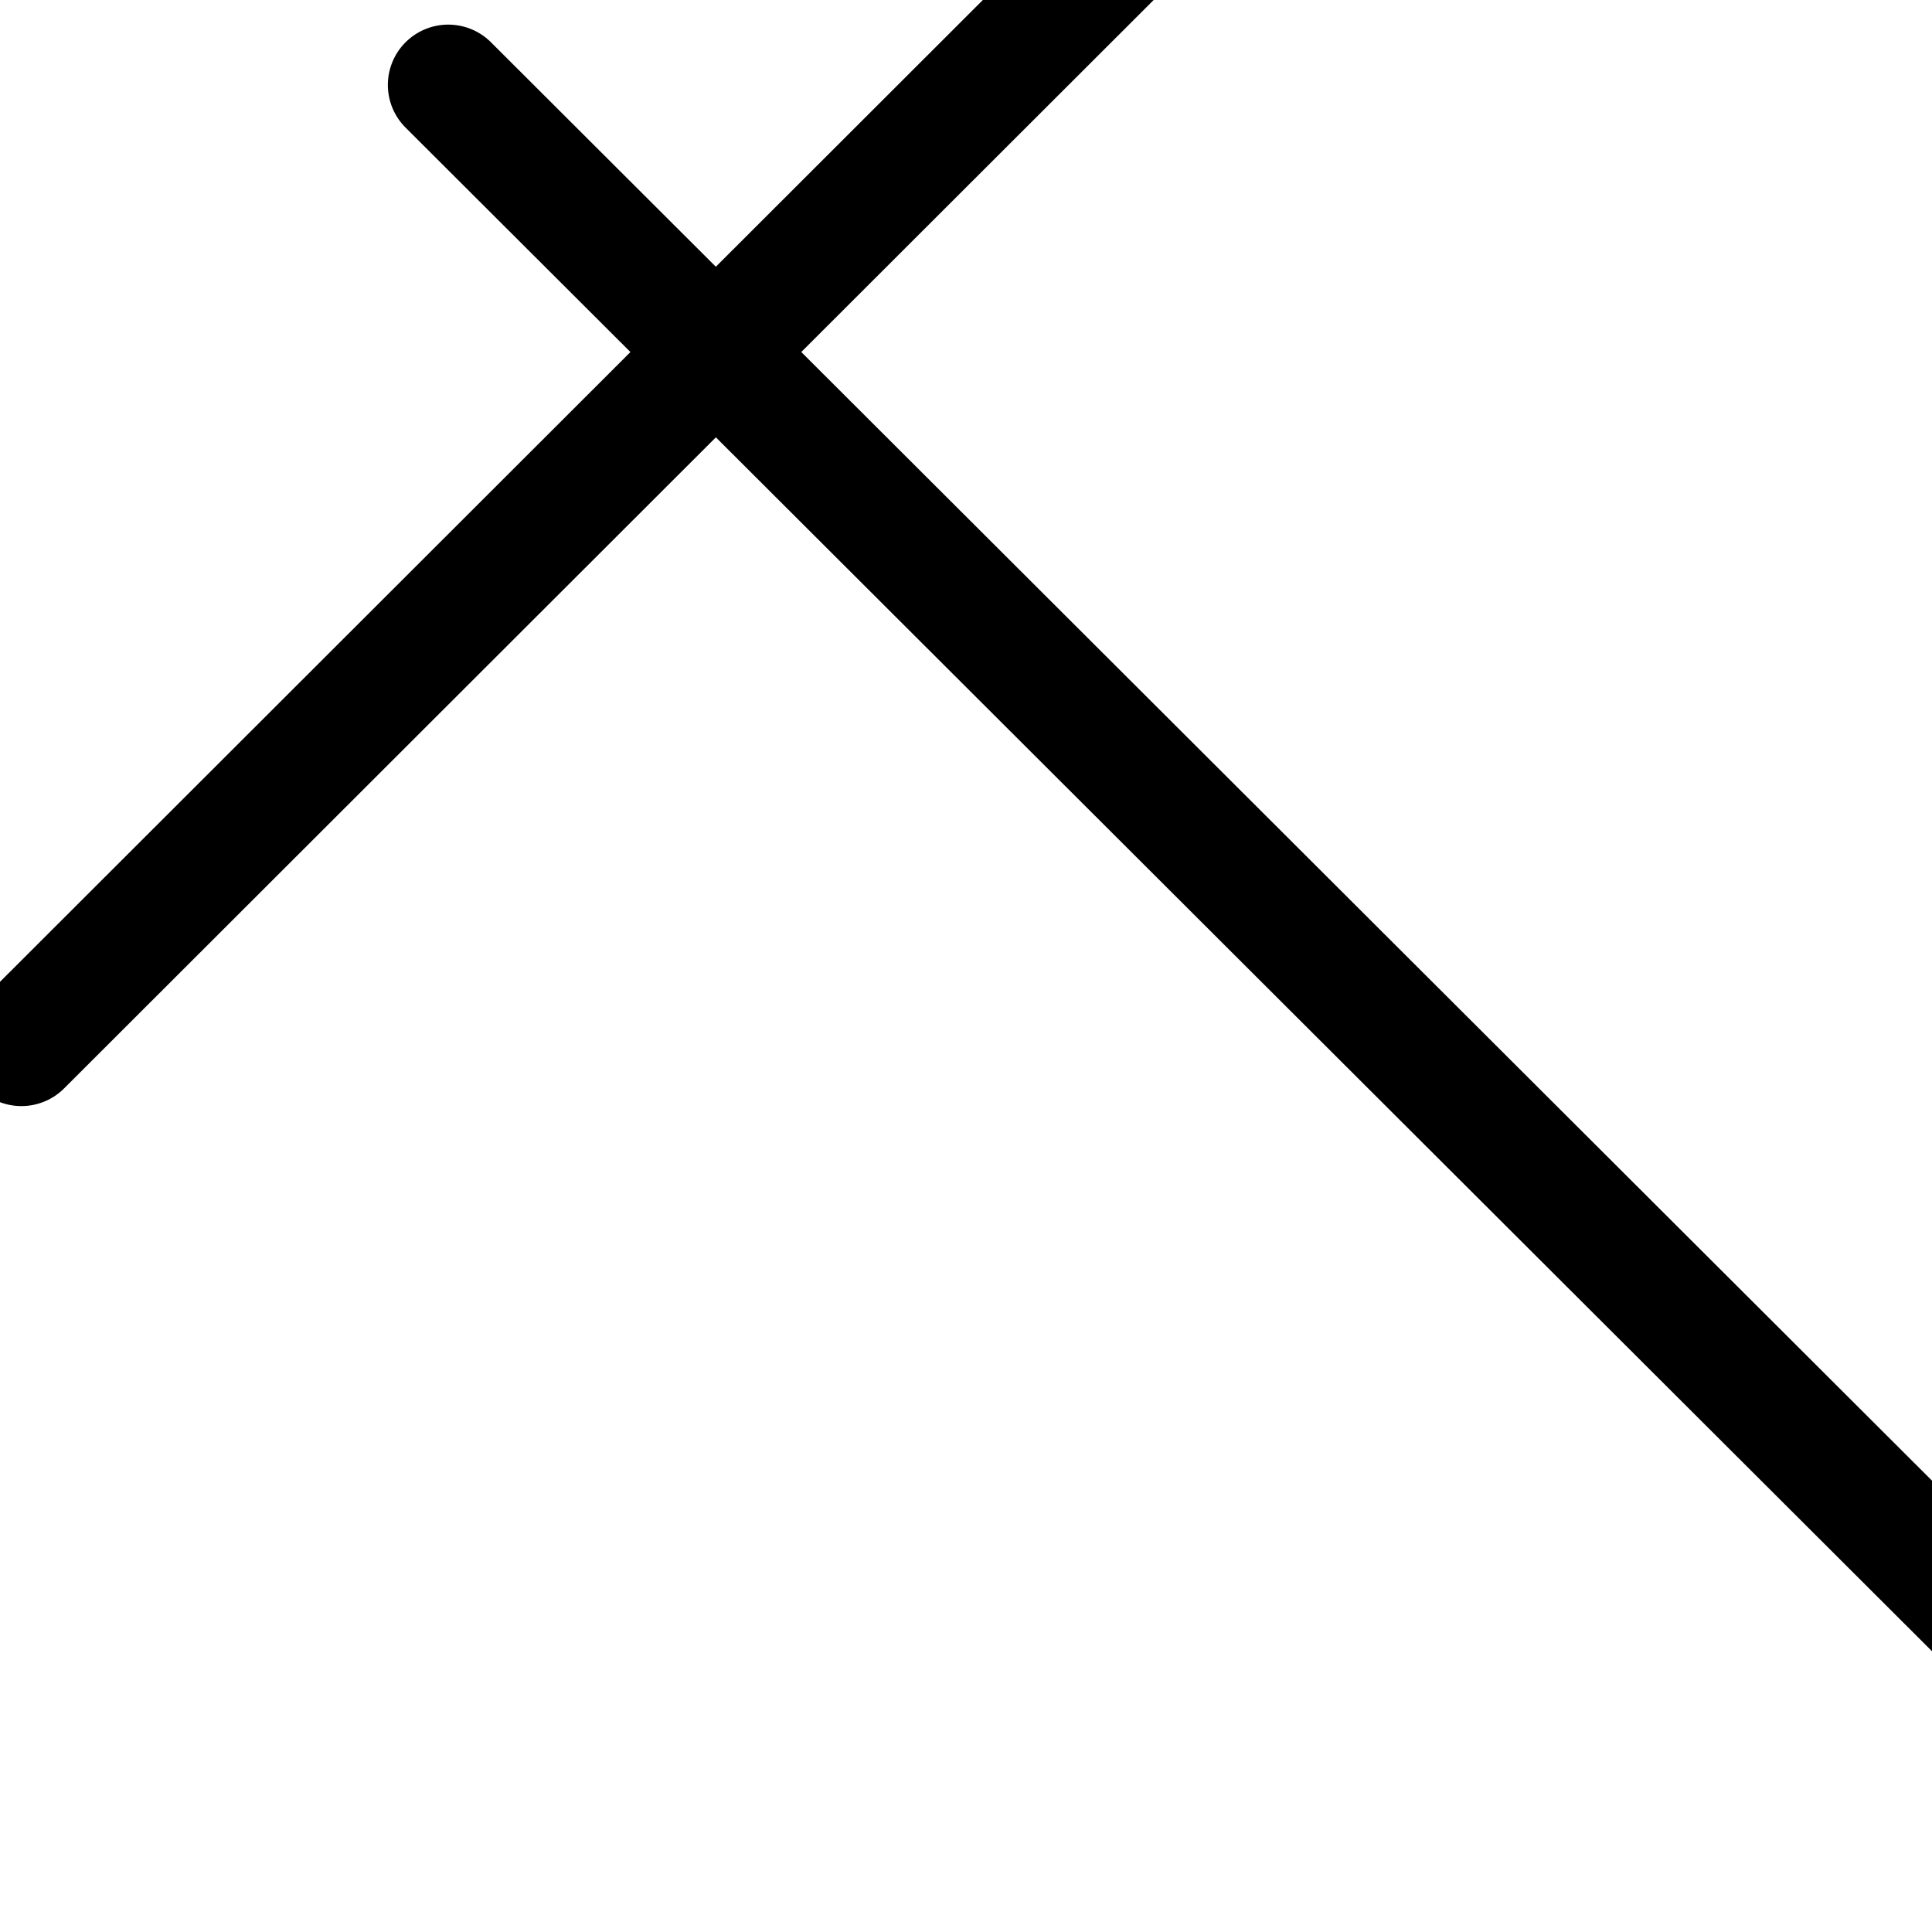 <?xml version="1.0" encoding="UTF-8" standalone="no"?>
<!DOCTYPE svg PUBLIC "-//W3C//DTD SVG 1.1//EN" "http://www.w3.org/Graphics/SVG/1.1/DTD/svg11.dtd">
<svg width="100%" height="100%" viewBox="0 0 24 24" version="1.1" xmlns="http://www.w3.org/2000/svg" xmlns:xlink="http://www.w3.org/1999/xlink" xml:space="preserve" xmlns:serif="http://www.serif.com/" style="fill-rule:evenodd;clip-rule:evenodd;stroke-linecap:round;stroke-miterlimit:1.5;">
    <g transform="matrix(1,0,0,1,-8395.9,-310.295)">
        <g transform="matrix(4.294,0,0,3.481,15.646,0)">
            <g transform="matrix(0.233,0,0,0.287,-3.643,0)">
                <path d="M8397.25,311.647L8417.88,332.269" style="fill:none;stroke:black;stroke-width:1.5px;"/>
            </g>
        </g>
        <g transform="matrix(4.294,0,0,3.481,15.646,0)">
            <g transform="matrix(2.59951e-15,0.287,-0.233,3.20735e-15,2029.1,-2323.06)">
                <path d="M8397.25,311.647L8417.88,332.269" style="fill:none;stroke:black;stroke-width:1.5px;"/>
            </g>
        </g>
    </g>
</svg>
